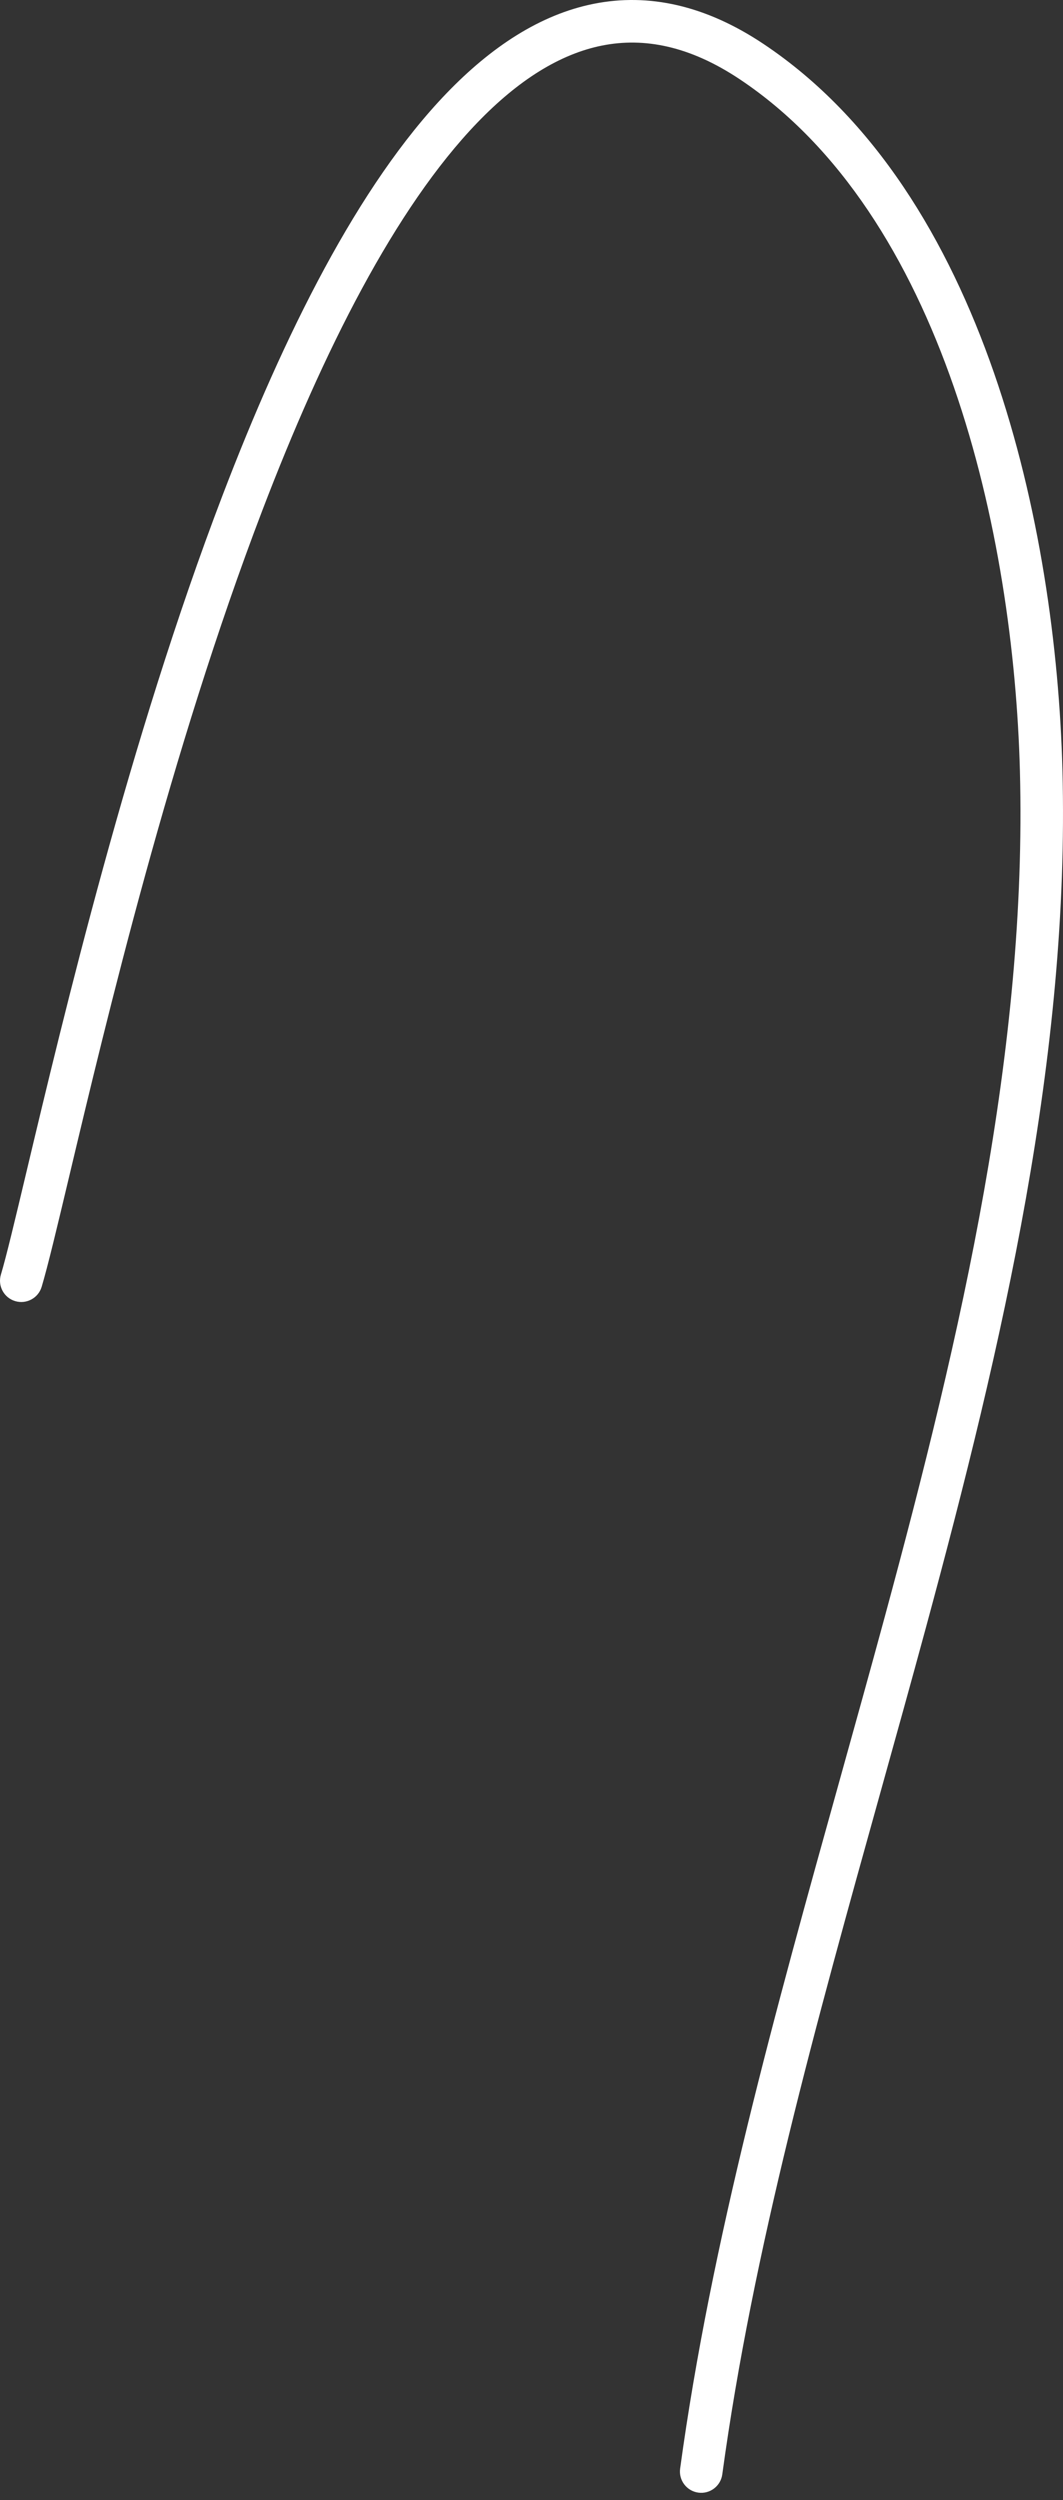 <?xml version="1.0" encoding="UTF-8"?> <svg xmlns="http://www.w3.org/2000/svg" width="100" height="235" viewBox="0 0 100 235" fill="none"><rect x="0" y="0" width="100" height="235" fill="#333333" stroke="none"/> <path fill-rule="evenodd" clip-rule="evenodd" d="M6.532 110.486C5.377 115.338 4.506 118.997 3.918 120.963C3.601 122.021 2.486 122.622 1.427 122.305C0.369 121.989 -0.232 120.874 0.085 119.815C0.601 118.091 1.408 114.698 2.498 110.118C5.931 95.695 12.164 69.501 20.929 46.581C26.712 31.458 33.723 17.37 42.013 8.763C46.176 4.442 50.793 1.362 55.877 0.354C61.024 -0.666 66.369 0.494 71.812 4.123C82.333 11.137 89.198 22.643 93.507 35.048C97.823 47.474 99.647 61.004 99.946 72.364C100.649 99.081 94.364 126.219 87.084 153.065C85.691 158.203 84.262 163.328 82.837 168.438C76.79 190.125 70.817 211.55 67.947 232.595C67.797 233.69 66.789 234.457 65.694 234.307C64.6 234.158 63.833 233.15 63.982 232.055C66.893 210.711 72.96 188.955 79.014 167.25C80.431 162.168 81.847 157.088 83.223 152.018C90.496 125.196 96.633 98.552 95.947 72.469C95.656 61.411 93.876 48.306 89.727 36.361C85.57 24.395 79.108 13.796 69.593 7.452C64.875 4.307 60.593 3.499 56.655 4.279C52.654 5.072 48.728 7.56 44.895 11.539C37.196 19.533 30.416 32.973 24.666 48.01C16.027 70.602 9.999 95.922 6.532 110.486Z" fill="white"></path> </svg> 